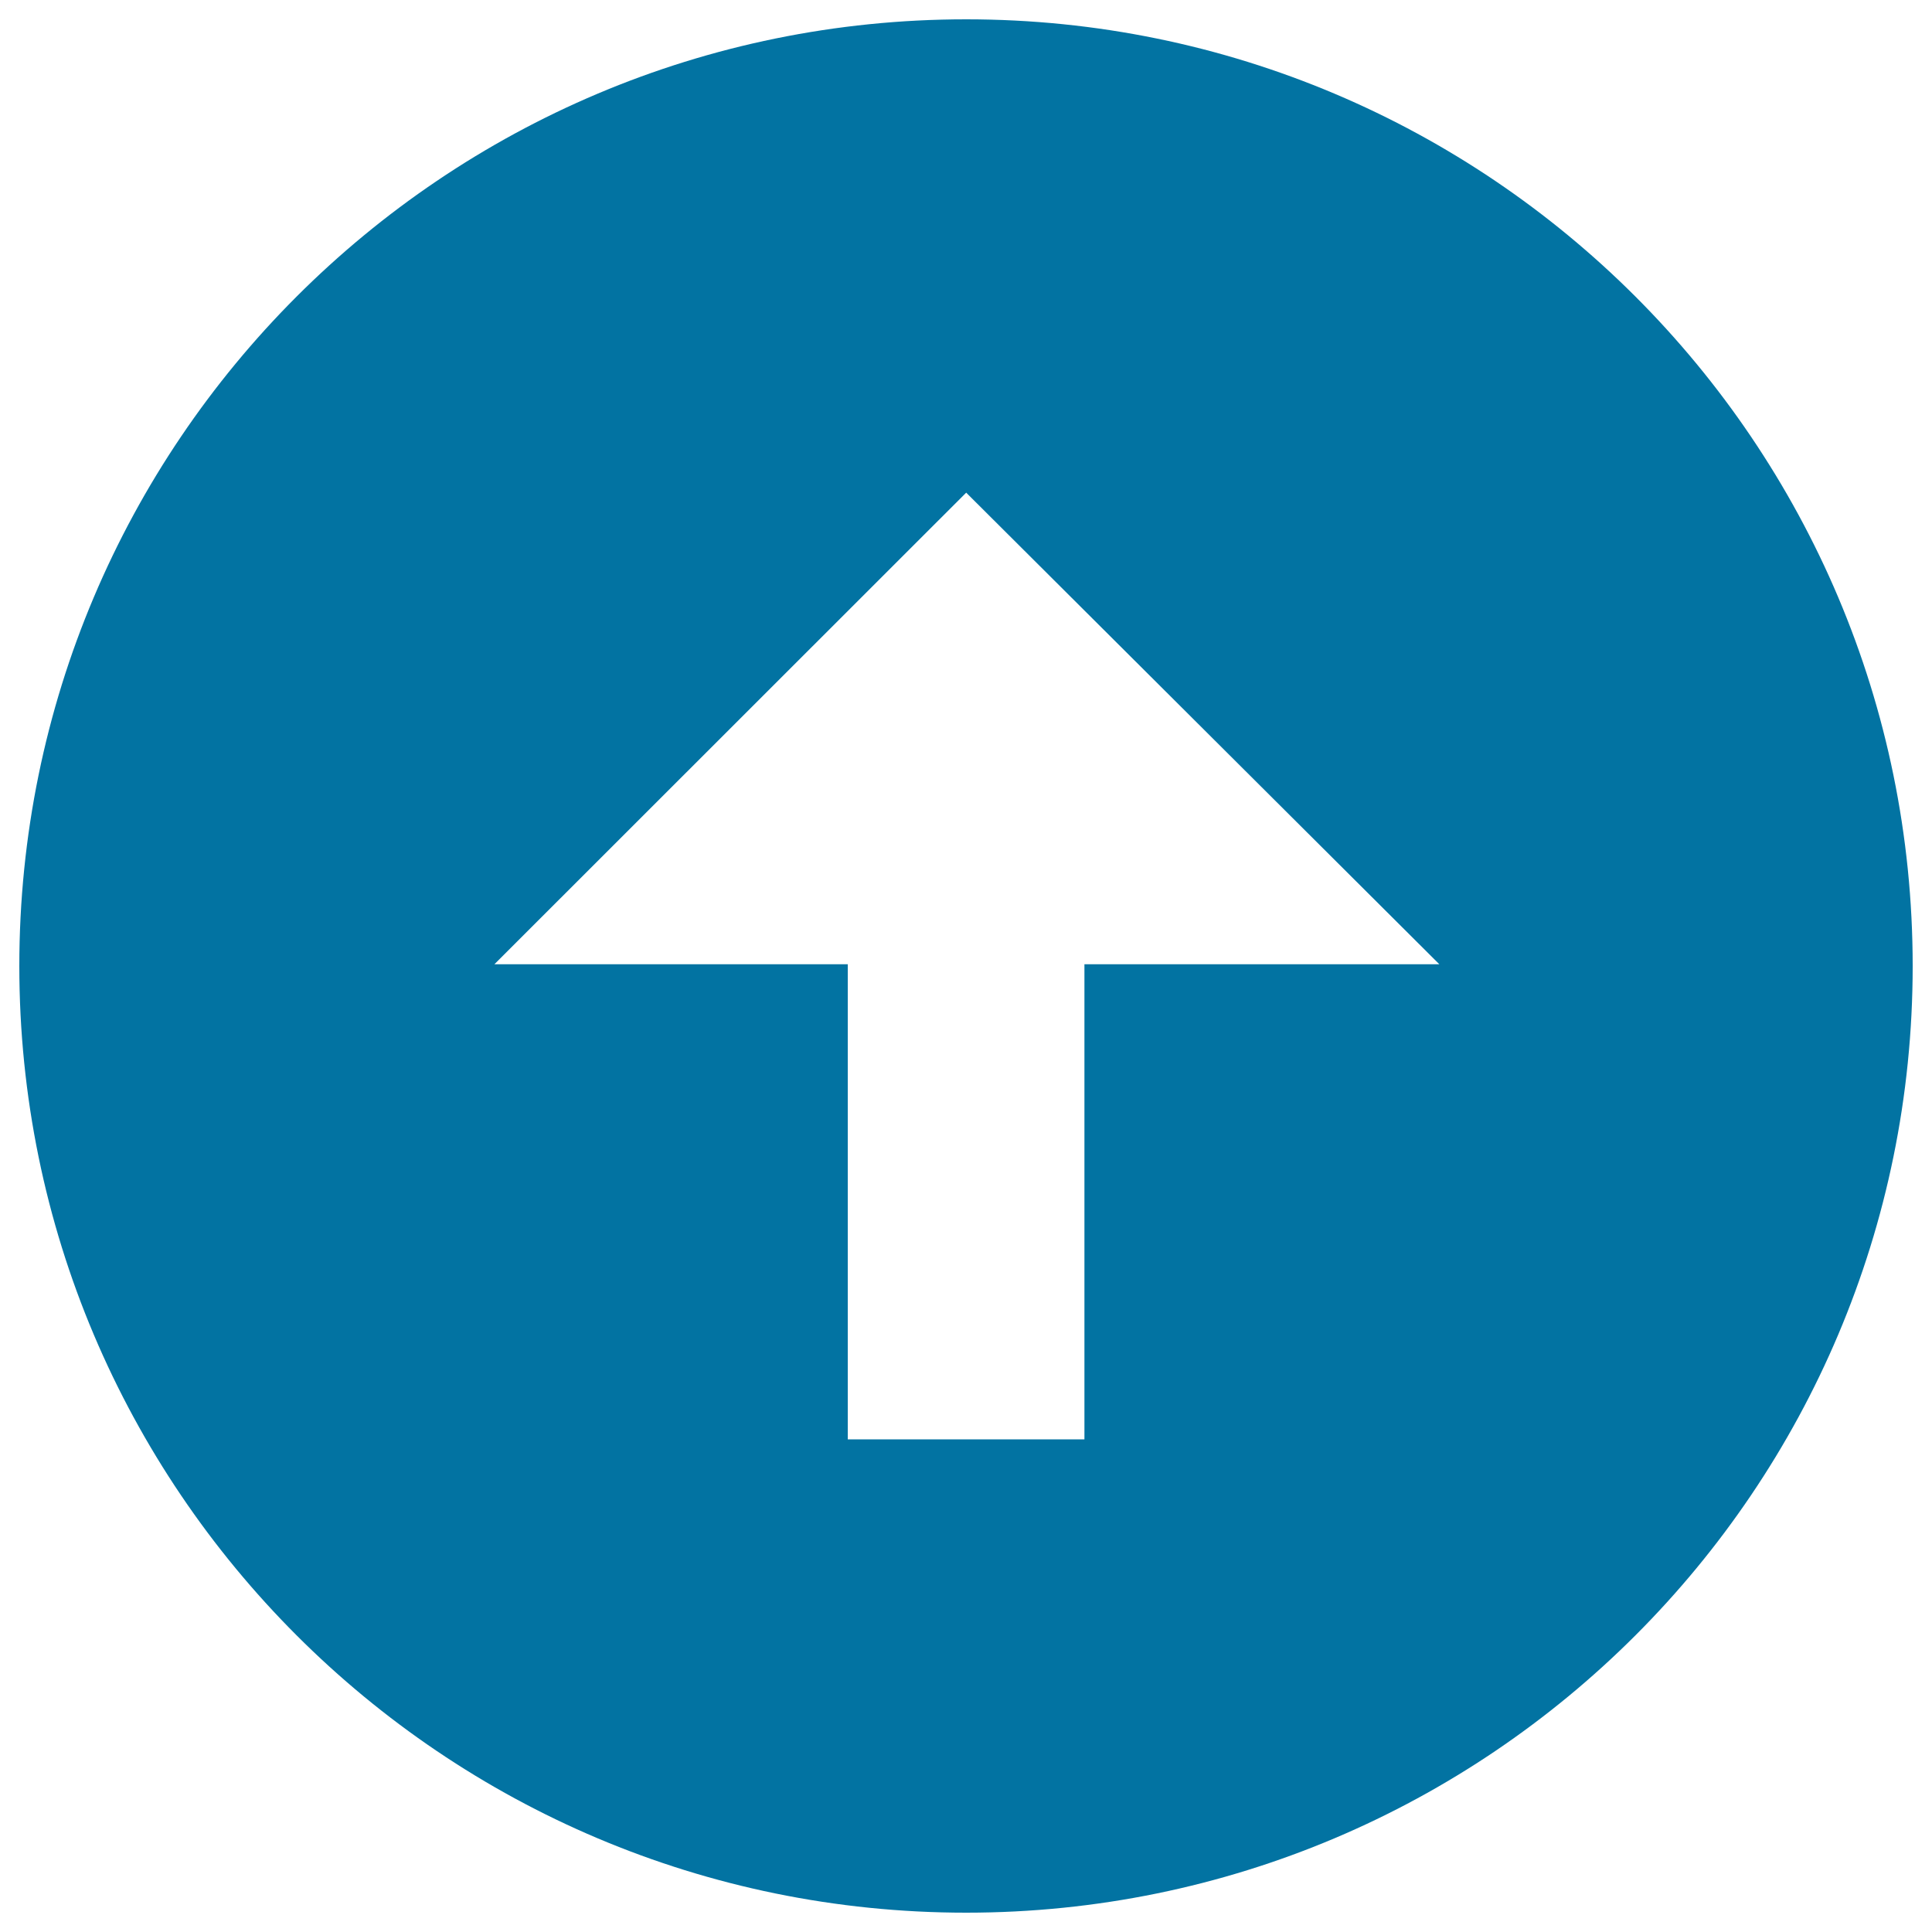 <svg xmlns="http://www.w3.org/2000/svg" viewBox="0 0 1000 1000" style="fill:#0273a2">
<title>Up Arrow Button SVG icon</title>
<g><g id="arrow_x5F_up_x5F_alt1"><path d="M10,500c0,270.6,219.4,490,490.1,490C770.6,990,990,770.6,990,500c0-270.7-219.4-490-489.9-490C229.4,10,10,229.3,10,500z M745,499.1H561.3V745H438.8V499.1H255.9l244.2-244.1L745,499.1z"/></g></g>
</svg>